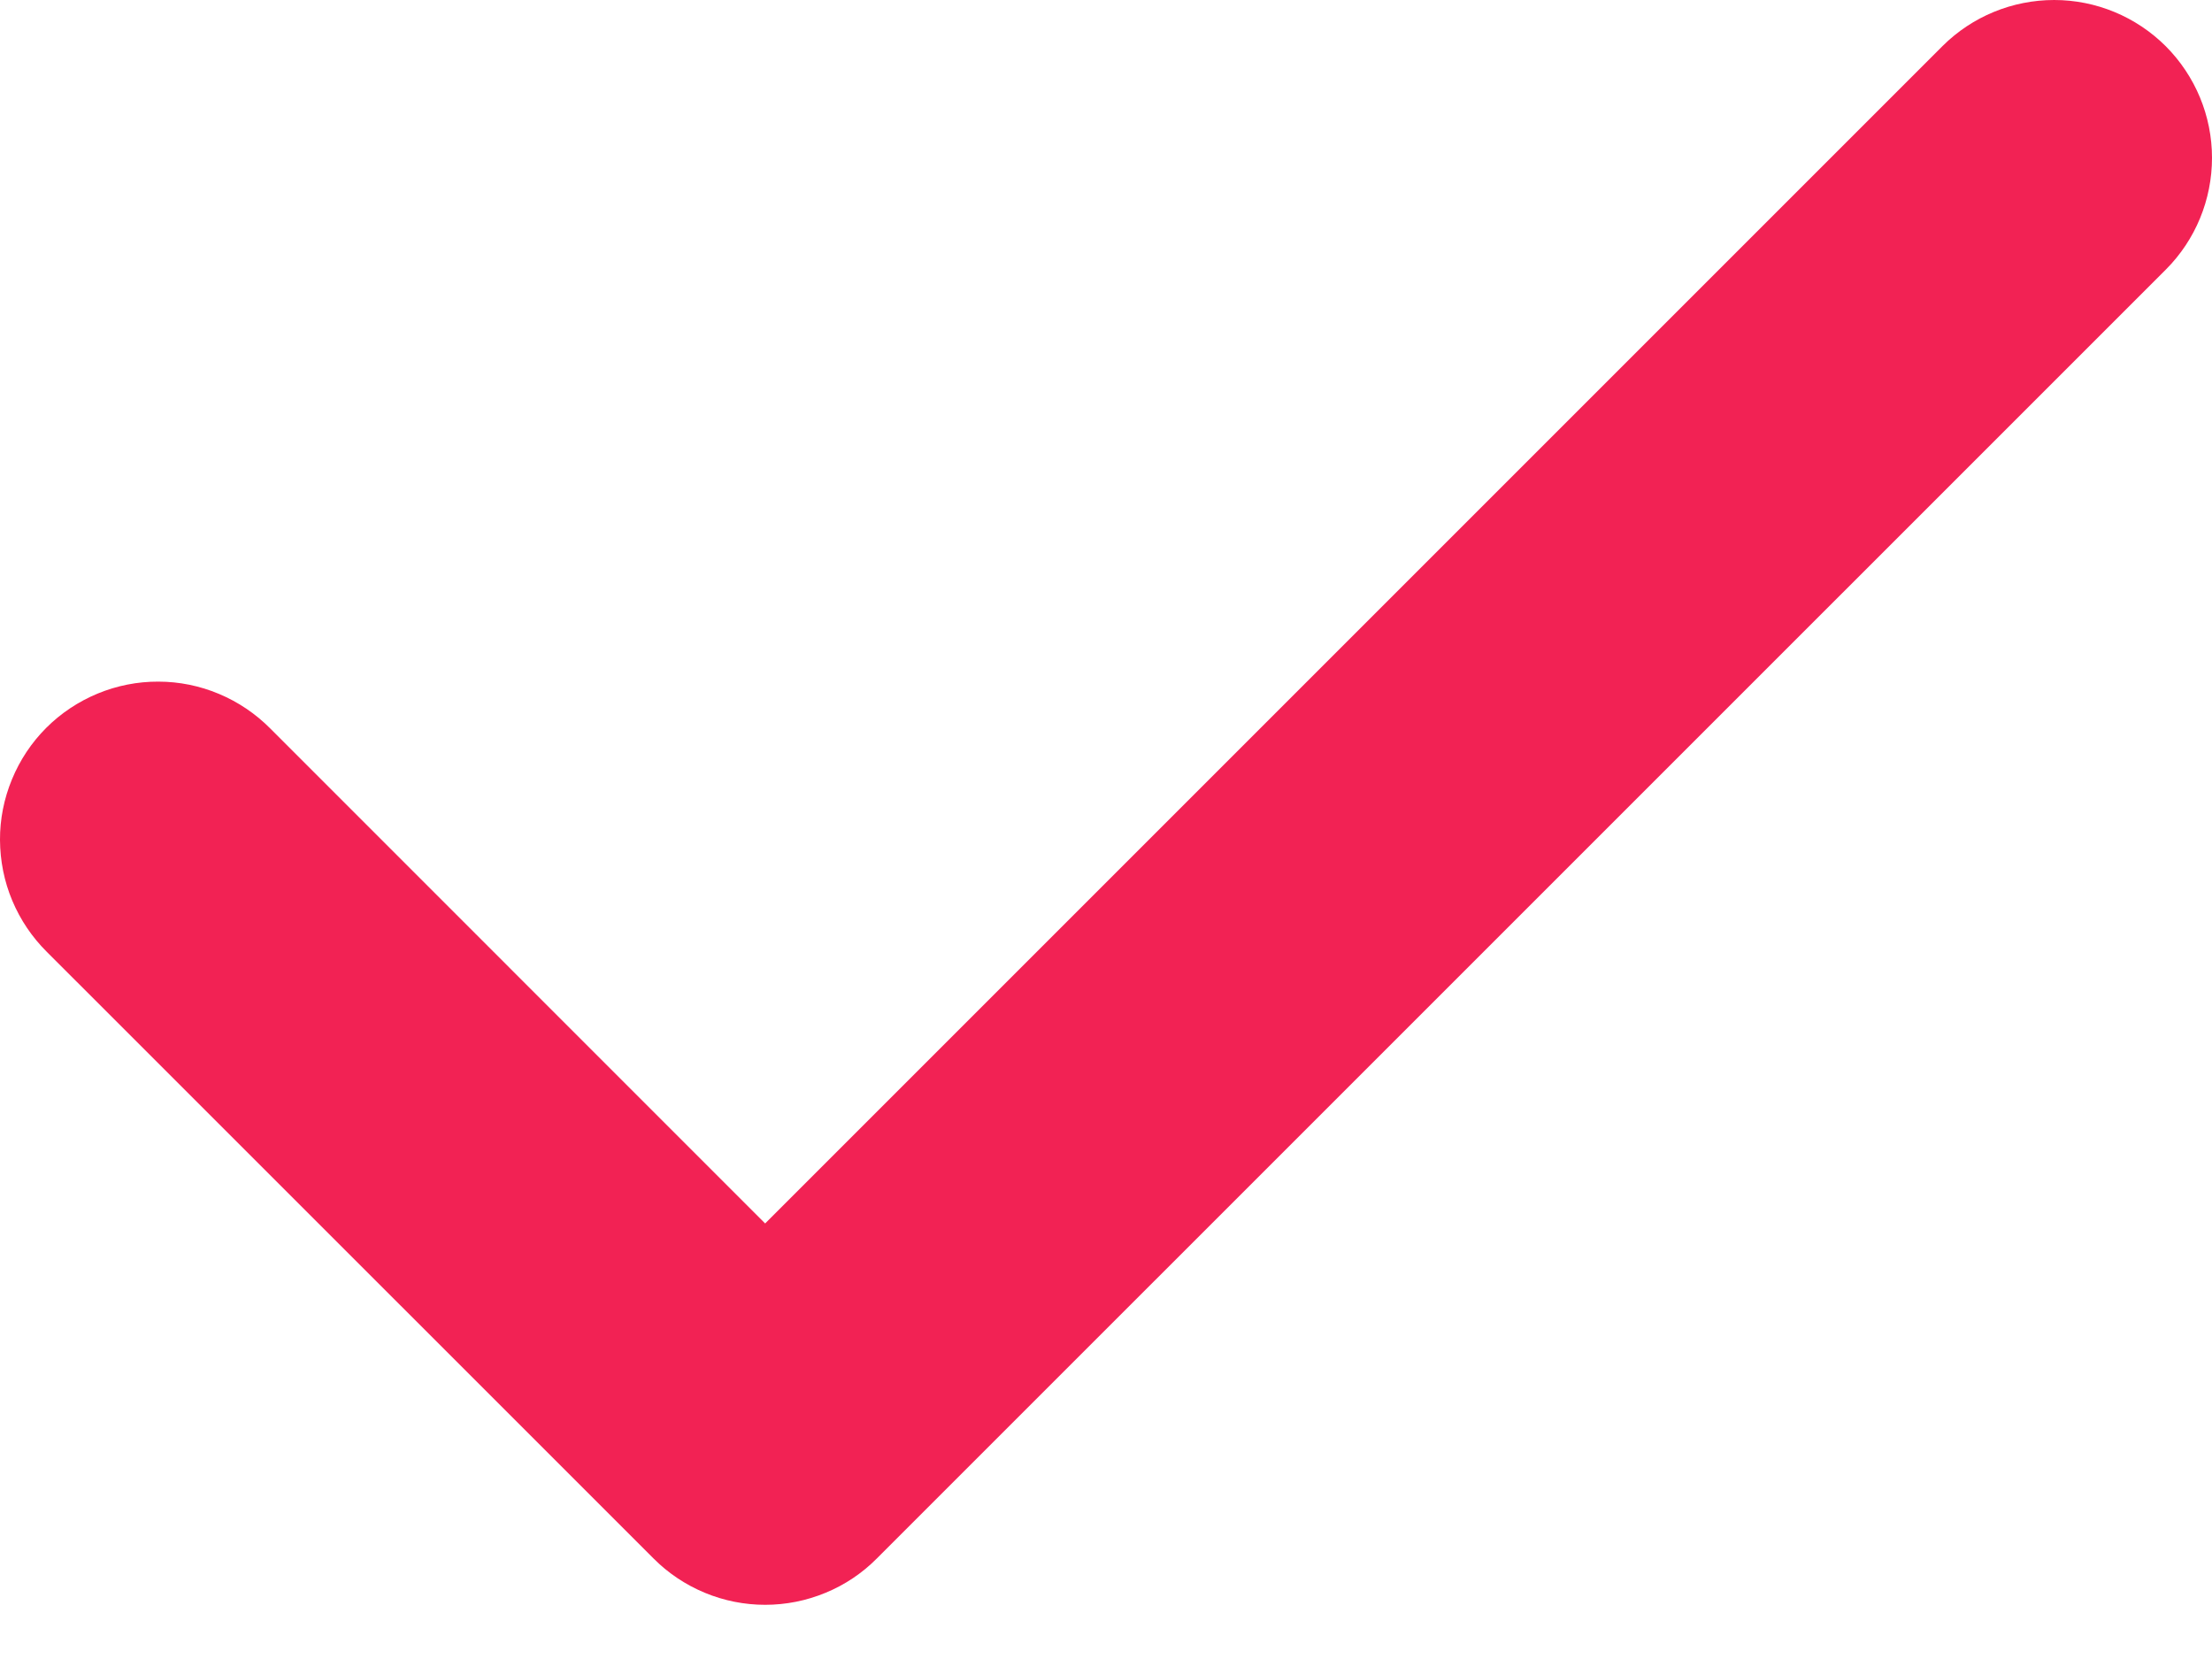 <svg width="20" height="15" viewBox="0 0 20 15" fill="none" xmlns="http://www.w3.org/2000/svg">
<path d="M6.918 14.51C6.731 14.51 6.545 14.473 6.372 14.401C6.199 14.329 6.041 14.224 5.909 14.091L0.424 8.607C0.29 8.474 0.184 8.317 0.111 8.143C0.038 7.97 0.001 7.783 5.90879e-06 7.595C-0.001 7.407 0.036 7.221 0.108 7.047C0.18 6.872 0.285 6.714 0.418 6.581C0.551 6.448 0.709 6.343 0.883 6.271C1.057 6.199 1.244 6.162 1.432 6.163C1.62 6.163 1.807 6.201 1.98 6.274C2.154 6.347 2.311 6.453 2.444 6.587L6.918 11.062L17.564 0.416C17.832 0.149 18.195 -0 18.573 8.16371e-07C18.952 0 19.314 0.151 19.582 0.418C19.849 0.686 20 1.048 20 1.427C20 1.805 19.851 2.168 19.584 2.436L7.928 14.091C7.796 14.224 7.638 14.33 7.465 14.401C7.292 14.473 7.106 14.51 6.918 14.51Z" fill="#F22254"/>
</svg>
